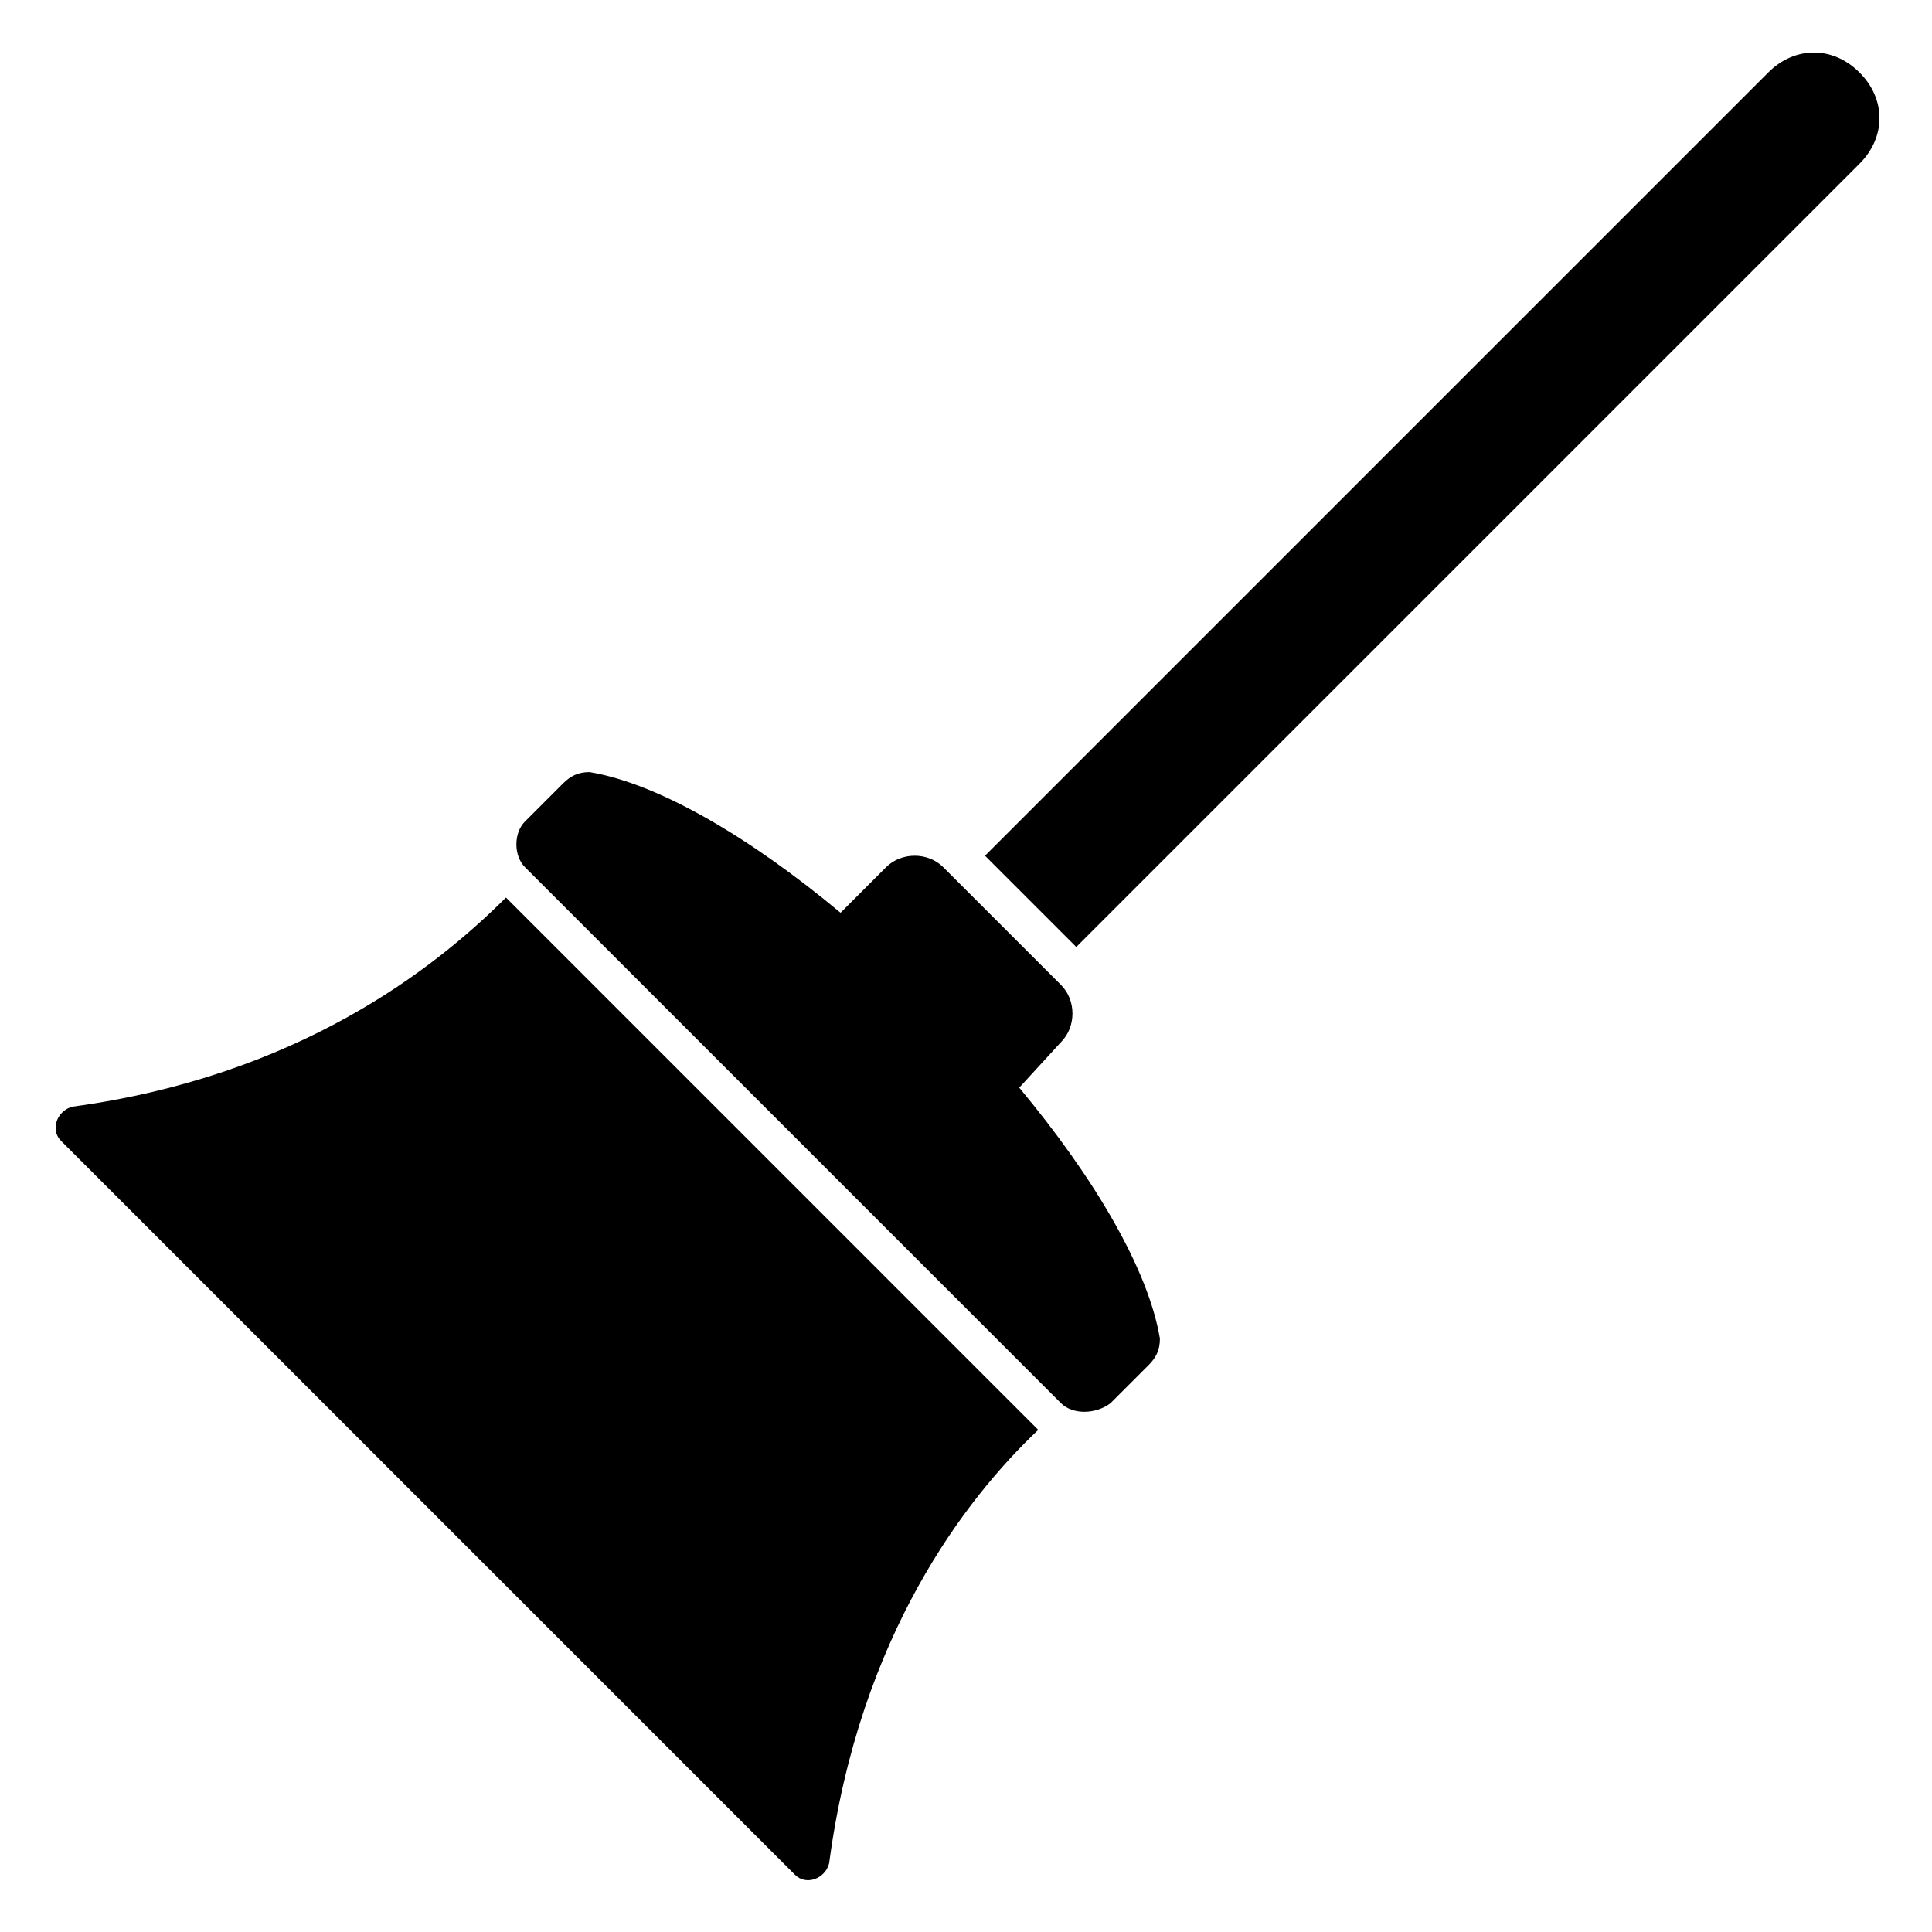 <?xml version="1.0" encoding="UTF-8"?>
<!-- Uploaded to: SVG Repo, www.svgrepo.com, Generator: SVG Repo Mixer Tools -->
<svg fill="#000000" width="800px" height="800px" version="1.1" viewBox="144 144 512 512" xmlns="http://www.w3.org/2000/svg">
 <g>
  <path d="m163.21 437.28c-4.031 1.008-6.047 6.047-3.023 9.07l194.47 194.47c3.023 3.023 8.062 1.008 9.07-3.023 8.062-60.457 36.273-96.73 55.418-114.87l-141.06-141.07c-19.145 19.145-55.422 47.355-114.87 55.418z"/>
  <path d="m636.79 163.21c-7.055-7.055-17.129-7.055-24.184 0l-207.57 207.57 24.184 24.184 207.57-207.57c7.055-7.055 7.055-17.129 0-24.184z"/>
  <path d="m425.19 420.15c4.031-4.031 4.031-11.082 0-15.113l-31.234-31.234c-4.031-4.031-11.082-4.031-15.113 0l-12.09 12.09c-24.184-20.152-48.367-34.258-66.504-37.281-3.023 0-5.039 1.008-7.055 3.023l-10.078 10.078c-3.023 3.023-3.023 9.07 0 12.09l142.07 142.07c3.023 3.023 9.07 3.023 13.098 0l10.078-10.078c2.016-2.016 3.023-4.031 3.023-7.055-3.023-18.137-17.129-42.32-37.281-66.504z"/>
 </g>
</svg>